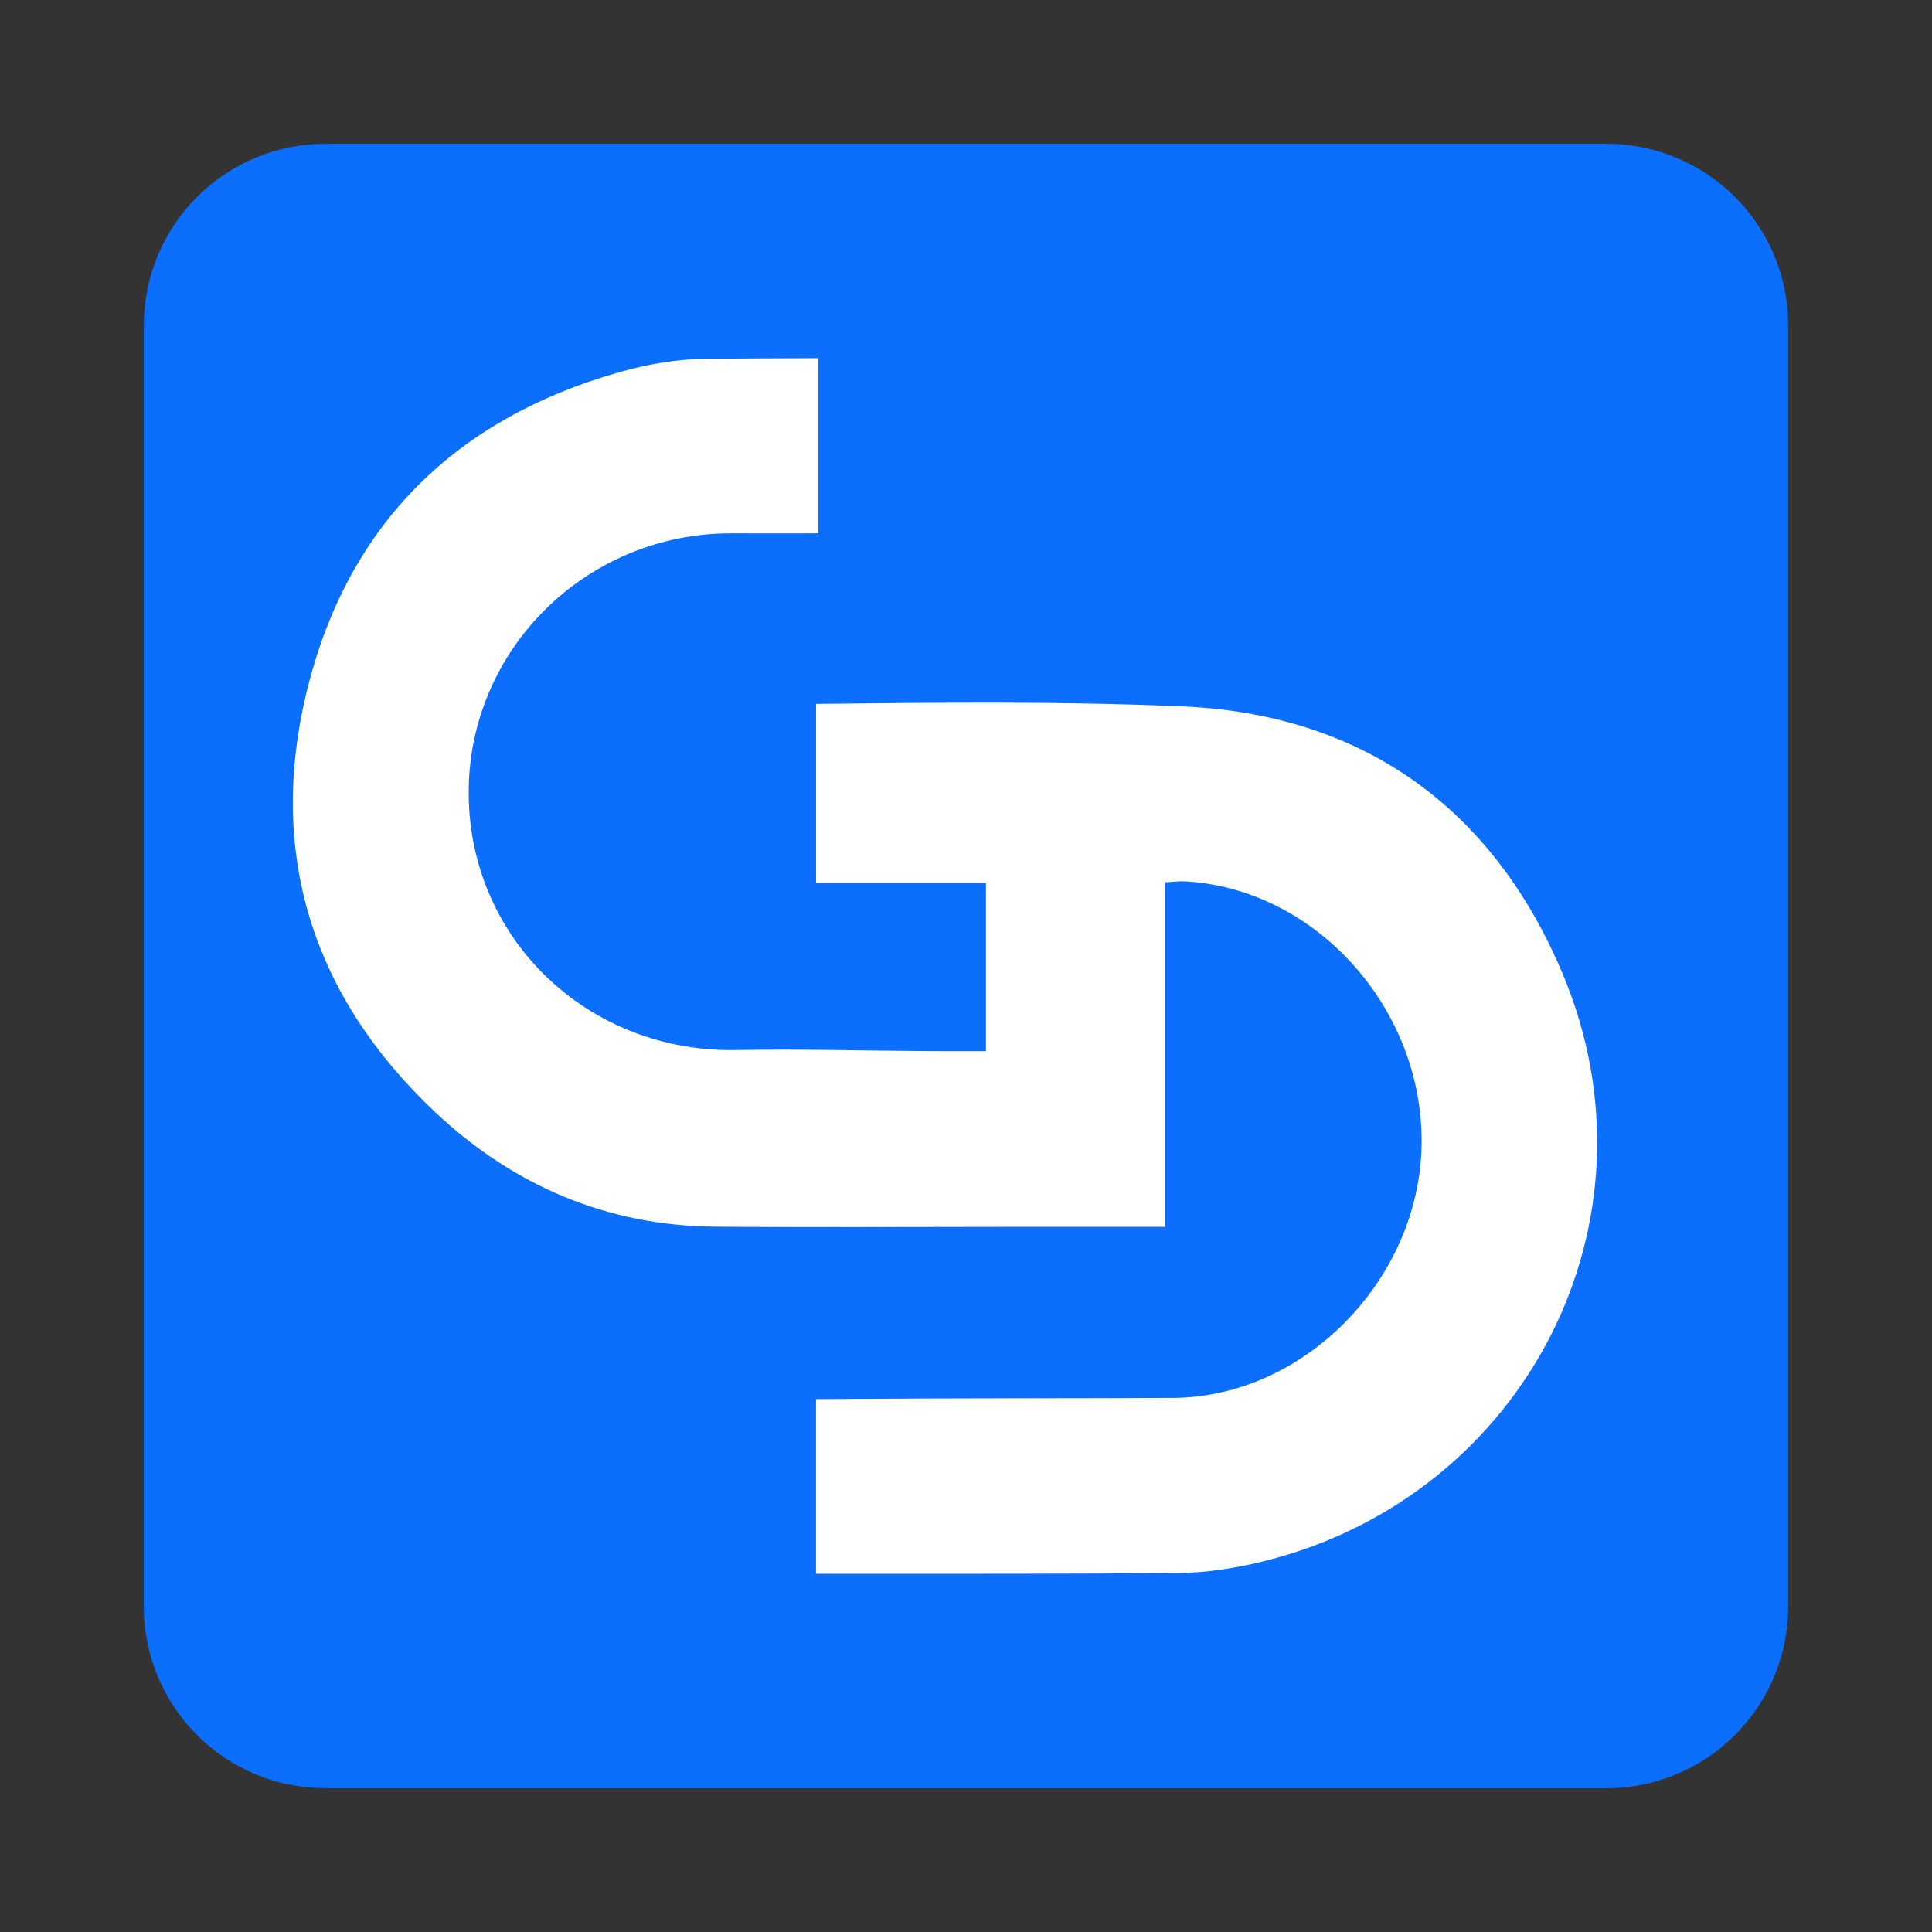 <svg xmlns="http://www.w3.org/2000/svg" xmlns:xlink="http://www.w3.org/1999/xlink" width="500" zoomAndPan="magnify" viewBox="0 0 375 375" height="500" preserveAspectRatio="xMidYMid meet" version="1.0"><rect x="0" y="0" width="375" height="375" fill="#333333" stroke="none"/><defs><clipPath id="ec29bd5f55"><path d="M 27 27 L 347.09 27 L 347.09 347.09 L 27 347.09 Z M 27 27 " clip-rule="nonzero"/></clipPath><clipPath id="ac32fbdcbd"><path d="M 63.16 27.91 L 311.84 27.91 C 321.188 27.91 330.152 31.625 336.762 38.238 C 343.375 44.848 347.09 53.812 347.09 63.16 L 347.09 311.84 C 347.09 321.188 343.375 330.152 336.762 336.762 C 330.152 343.375 321.188 347.09 311.84 347.09 L 63.16 347.09 C 53.812 347.09 44.848 343.375 38.238 336.762 C 31.625 330.152 27.91 321.188 27.91 311.84 L 27.91 63.16 C 27.91 53.812 31.625 44.848 38.238 38.238 C 44.848 31.625 53.812 27.91 63.16 27.91 Z M 63.16 27.91 " clip-rule="nonzero"/></clipPath><clipPath id="c4e03f7947"><path d="M 56 69.52 L 311 69.52 L 311 305.656 L 56 305.656 Z M 56 69.52 " clip-rule="nonzero"/></clipPath></defs><g clip-path="url(#ec29bd5f55)"><g clip-path="url(#ac32fbdcbd)"><path fill="#0b6efd" d="M 27.91 27.91 L 347.09 27.91 L 347.09 347.09 L 27.91 347.09 Z M 27.91 27.91 " fill-opacity="1" fill-rule="nonzero"/></g></g><g clip-path="url(#c4e03f7947)"><path fill="#ffffff" d="M 303.398 189.223 C 289.883 156.895 264.578 138.629 229.555 137.113 C 205.871 136.09 182.137 136.371 158.398 136.625 L 158.398 171.375 L 191.371 171.375 L 191.371 204.027 C 187.414 204.027 183.895 204.047 180.379 204.02 C 167.871 203.945 155.363 203.59 142.863 203.812 C 114.238 204.324 91.191 182.441 90.973 154.234 C 90.75 126.215 113.73 103.441 141.988 103.523 C 147.602 103.543 153.207 103.523 158.82 103.523 L 158.82 69.52 C 151.609 69.547 144.398 69.57 137.188 69.629 C 131.453 69.672 125.57 70.707 120.047 72.289 C 88.562 81.277 67.781 101.566 59.766 133.289 C 51.676 165.309 60.52 193.301 84.484 215.883 C 99.535 230.066 117.77 237.926 138.777 238.102 C 157.543 238.258 176.316 238.133 195.082 238.133 C 205.219 238.133 215.359 238.133 226.172 238.133 L 226.172 171.262 C 227.887 171.168 228.922 171.016 229.941 171.07 C 255.391 172.43 276.383 195.805 275.93 222.27 C 275.48 248.391 253.141 271.188 227.707 271.336 C 208.223 271.441 188.73 271.34 158.387 271.566 L 158.387 305.465 C 188.906 305.484 208.578 305.477 228.238 305.344 C 234.195 305.309 240.281 304.332 246.062 302.844 C 296.312 289.871 323.355 236.996 303.398 189.223 Z M 303.398 189.223 " fill-opacity="1" fill-rule="nonzero"/></g></svg>